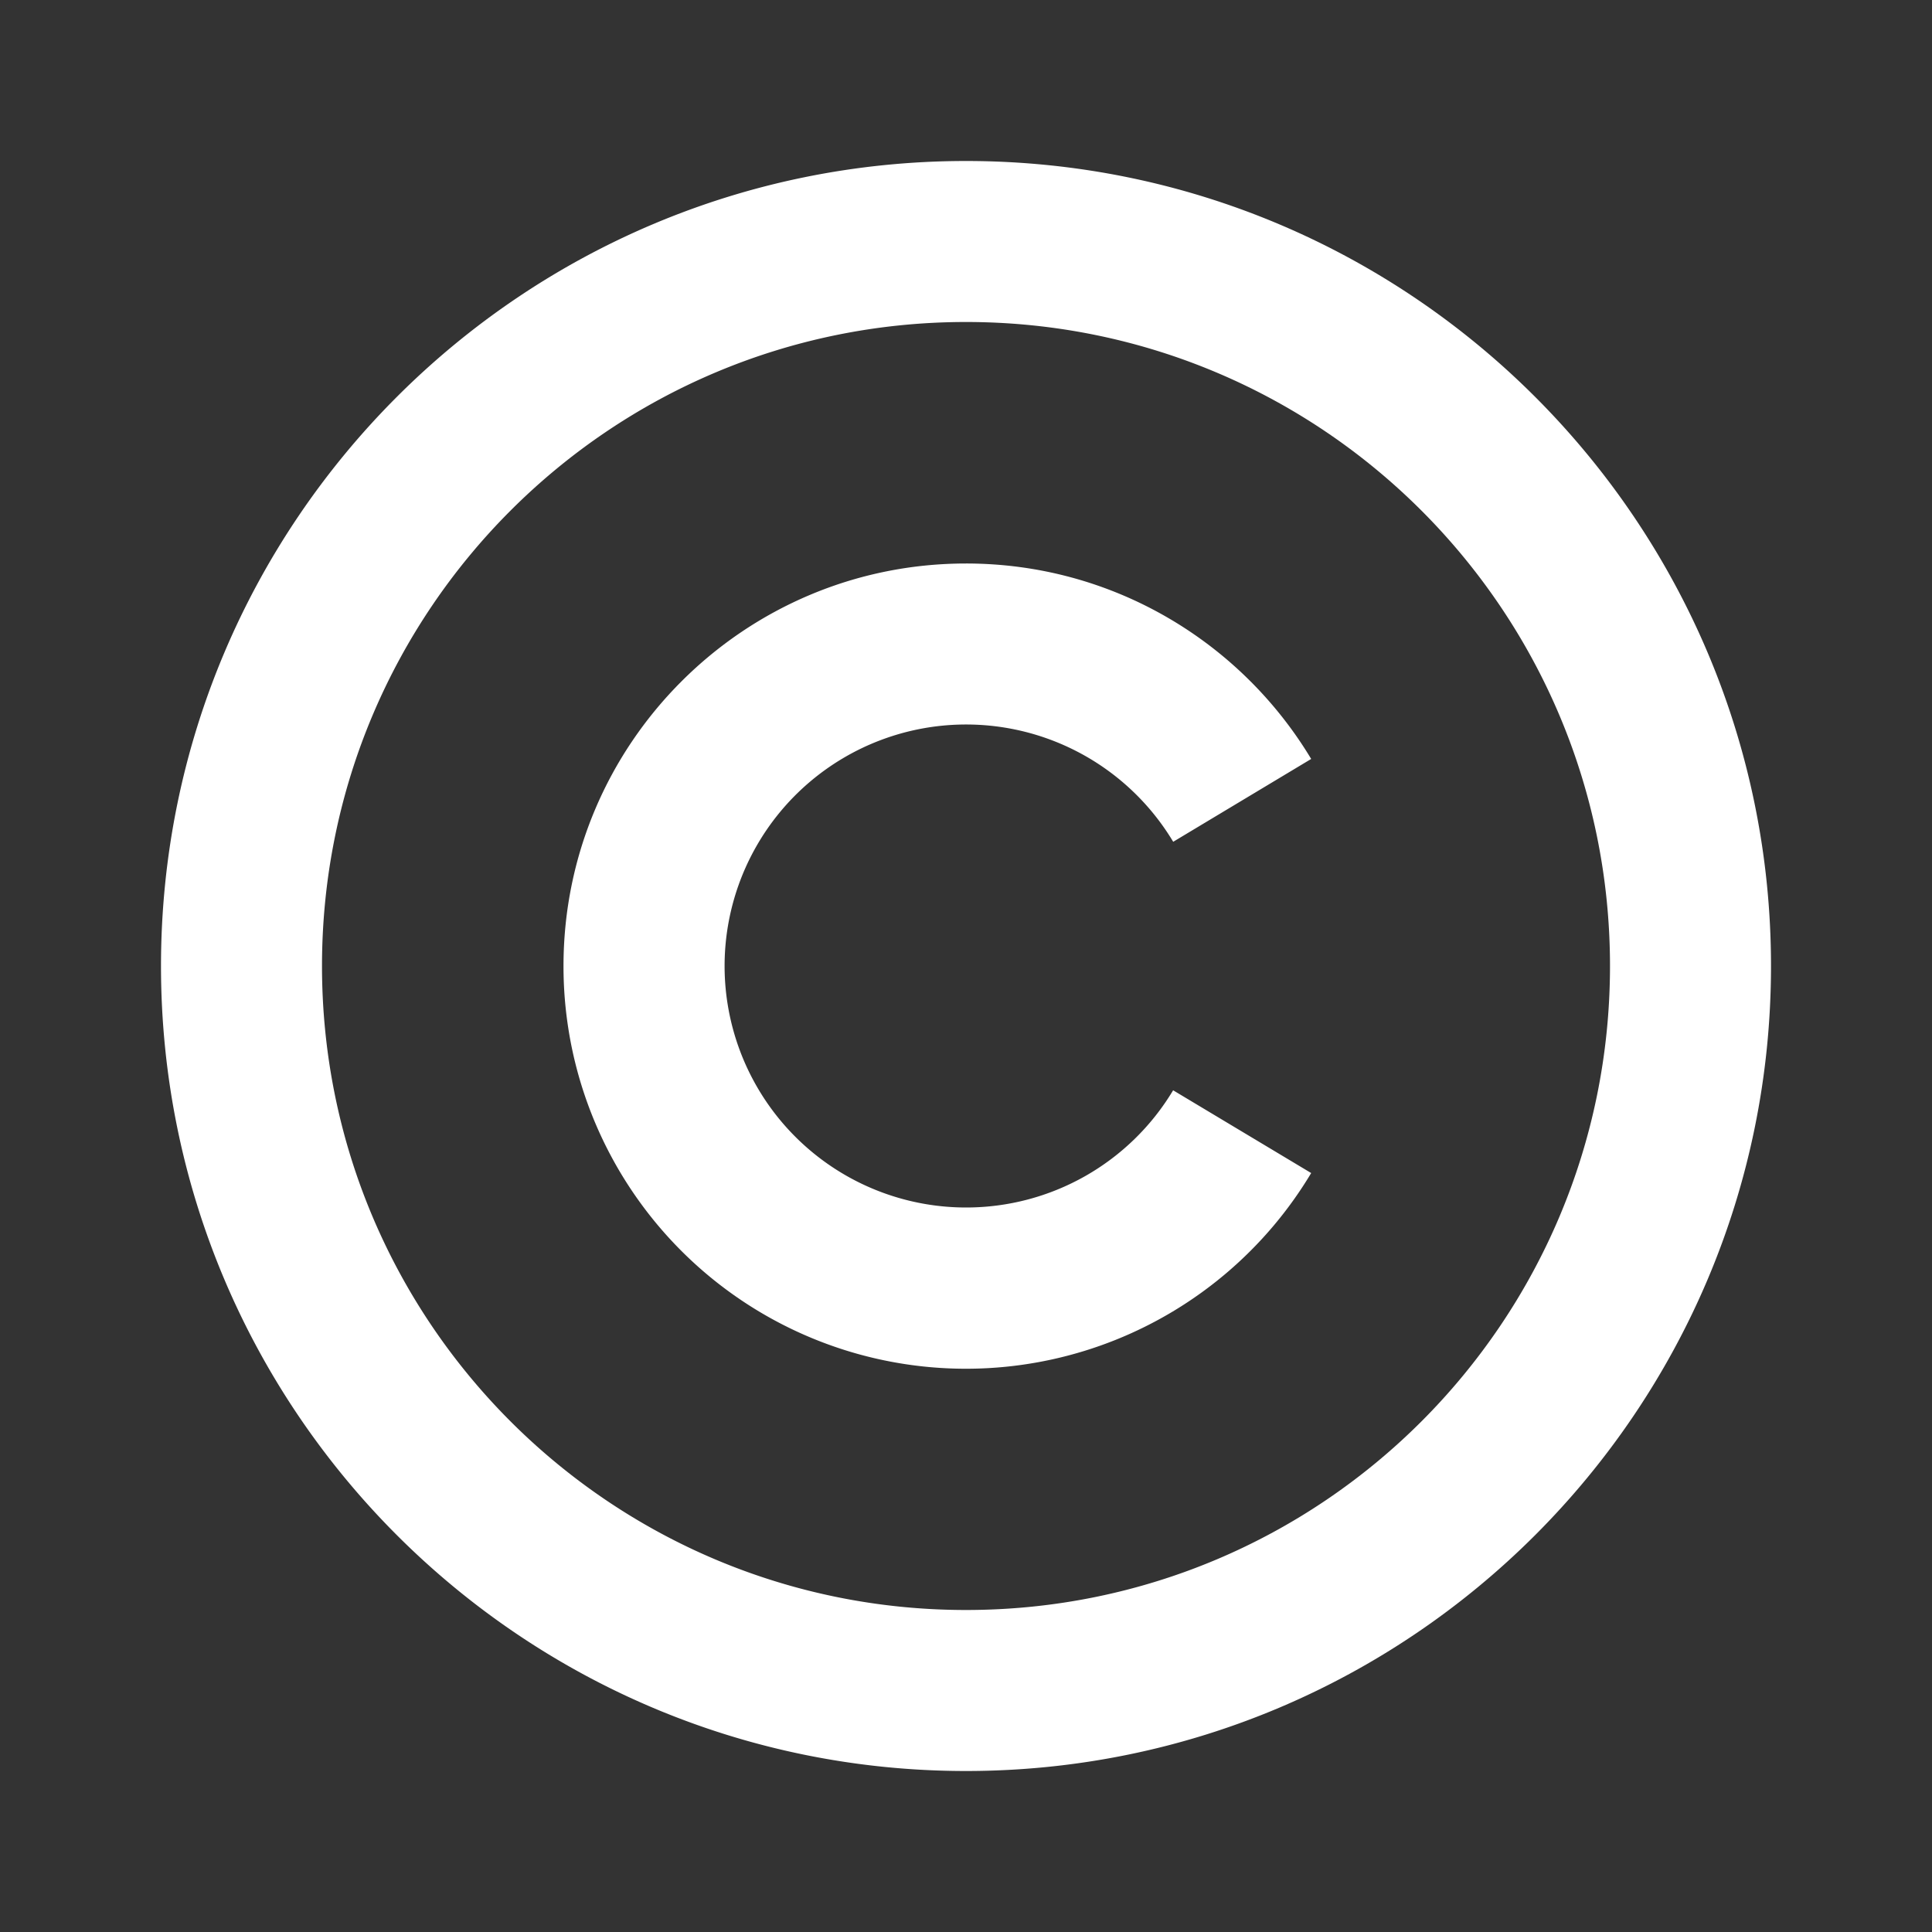 ﻿<svg xmlns="http://www.w3.org/2000/svg" width="800px" height="800px" viewBox="0 0 24 24">
	<rect x="0" y="0" width="24" height="24" fill="#333333" stroke="none"/>
	<g>
			<path fill="none" d="M0 0h24v24H0z"/>
			<path d="M12 2c5.52 0 10 4.48 10 10s-4.48 10-10 10S2 17.52 2 12 6.48 2 12 2zm0 2c-4.42 0-8 3.58-8 8s3.58 8 8 8 8-3.58 8-8-3.58-8-8-8zm0 3c1.82 0 3.413.973 4.288 2.428l-1.714 1.029A3 3 0 1 0 12 15a2.998 2.998 0 0 0 2.573-1.456l1.715 1.028A4.999 4.999 0 0 1 7 12c0-2.76 2.24-5 5-5z" fill="#ffffff" />
	</g>
</svg>